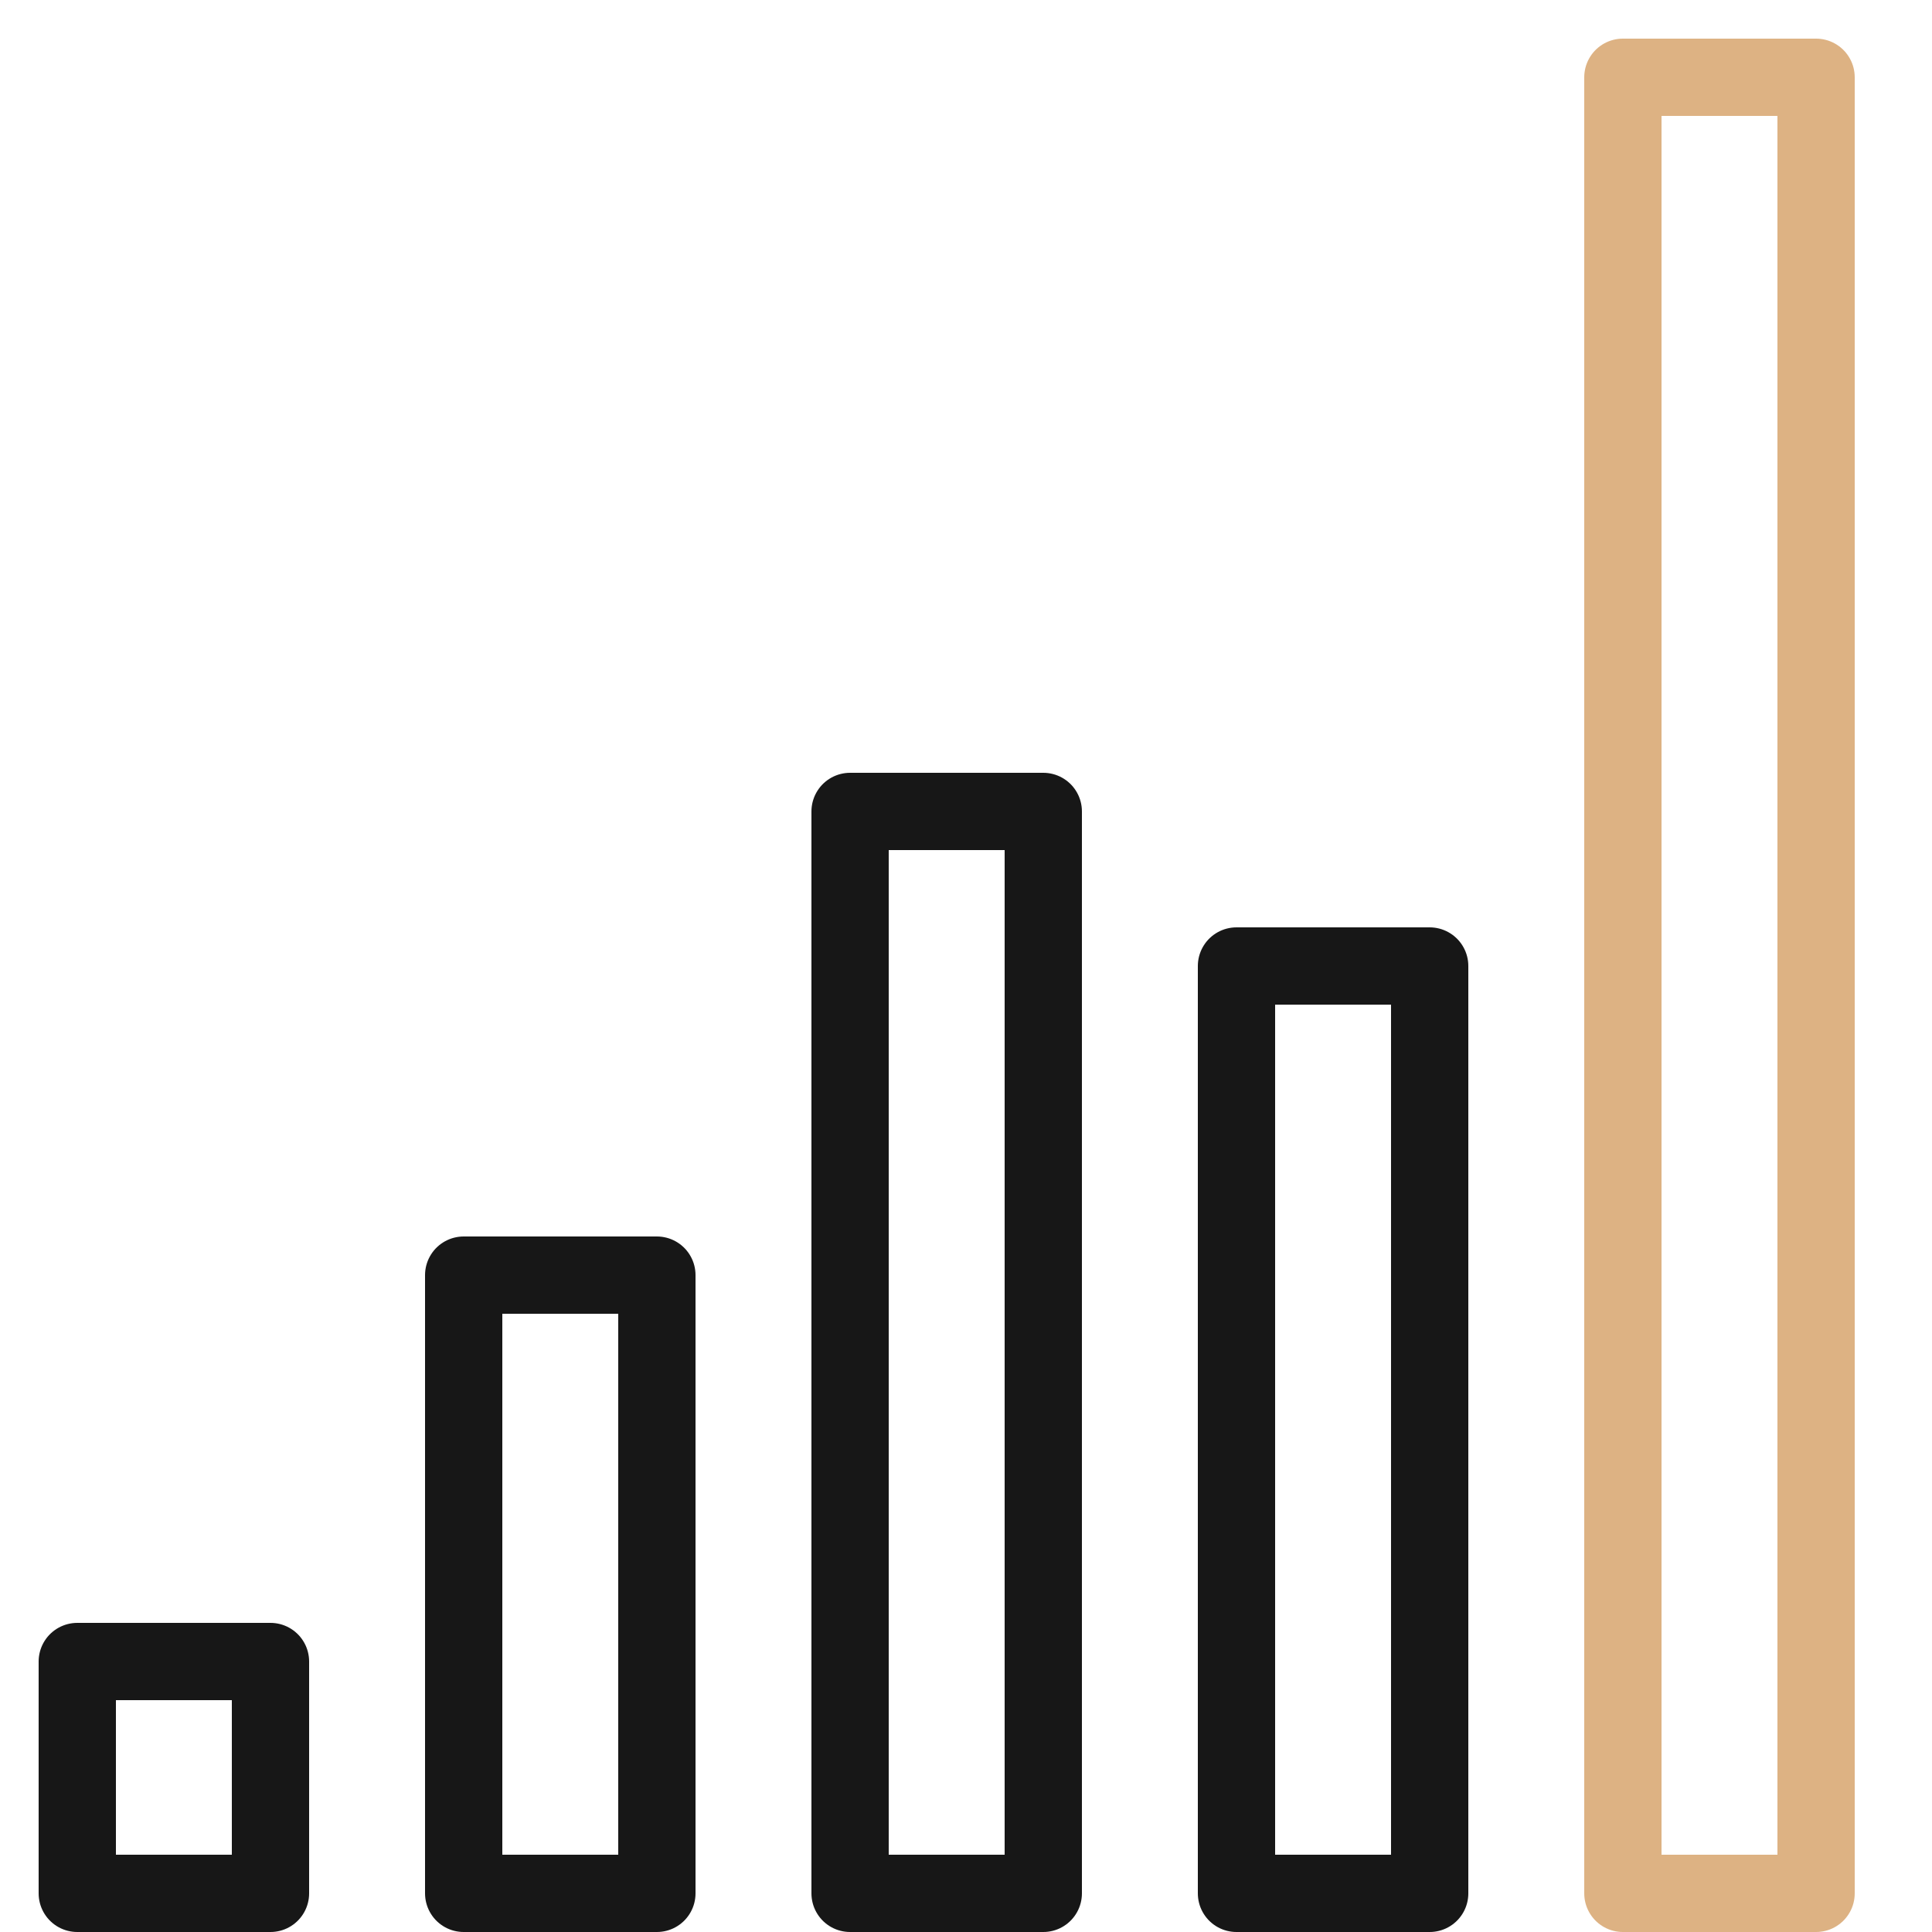 <?xml version="1.0" encoding="UTF-8"?>
<svg width="50px" height="50px" viewBox="0 0 50 50" version="1.1" xmlns="http://www.w3.org/2000/svg" xmlns:xlink="http://www.w3.org/1999/xlink">
    <title>icons/economy</title>
    <g id="icons/economy" stroke="none" stroke-width="1" fill="none" fill-rule="evenodd" stroke-linejoin="round">
        <polygon id="Rectangle" stroke="#171717" stroke-width="2" points="2 43 7 43 7 49 2 49"></polygon>
        <polygon id="Rectangle-Copy" stroke="#171717" stroke-width="2" points="12 33 17 33 17 49 12 49"></polygon>
        <polygon id="Rectangle-Copy-2" stroke="#171717" stroke-width="2" points="22 21 27 21 27 49 22 49"></polygon>
        <polygon id="Rectangle-Copy-3" stroke="#171717" stroke-width="2" points="32 25 37 25 37 49 32 49"></polygon>
        <polygon id="Rectangle-Copy-4" stroke="#DDB283" stroke-width="2" points="42 2 47 2 47 49 42 49"></polygon>
    </g>
</svg>